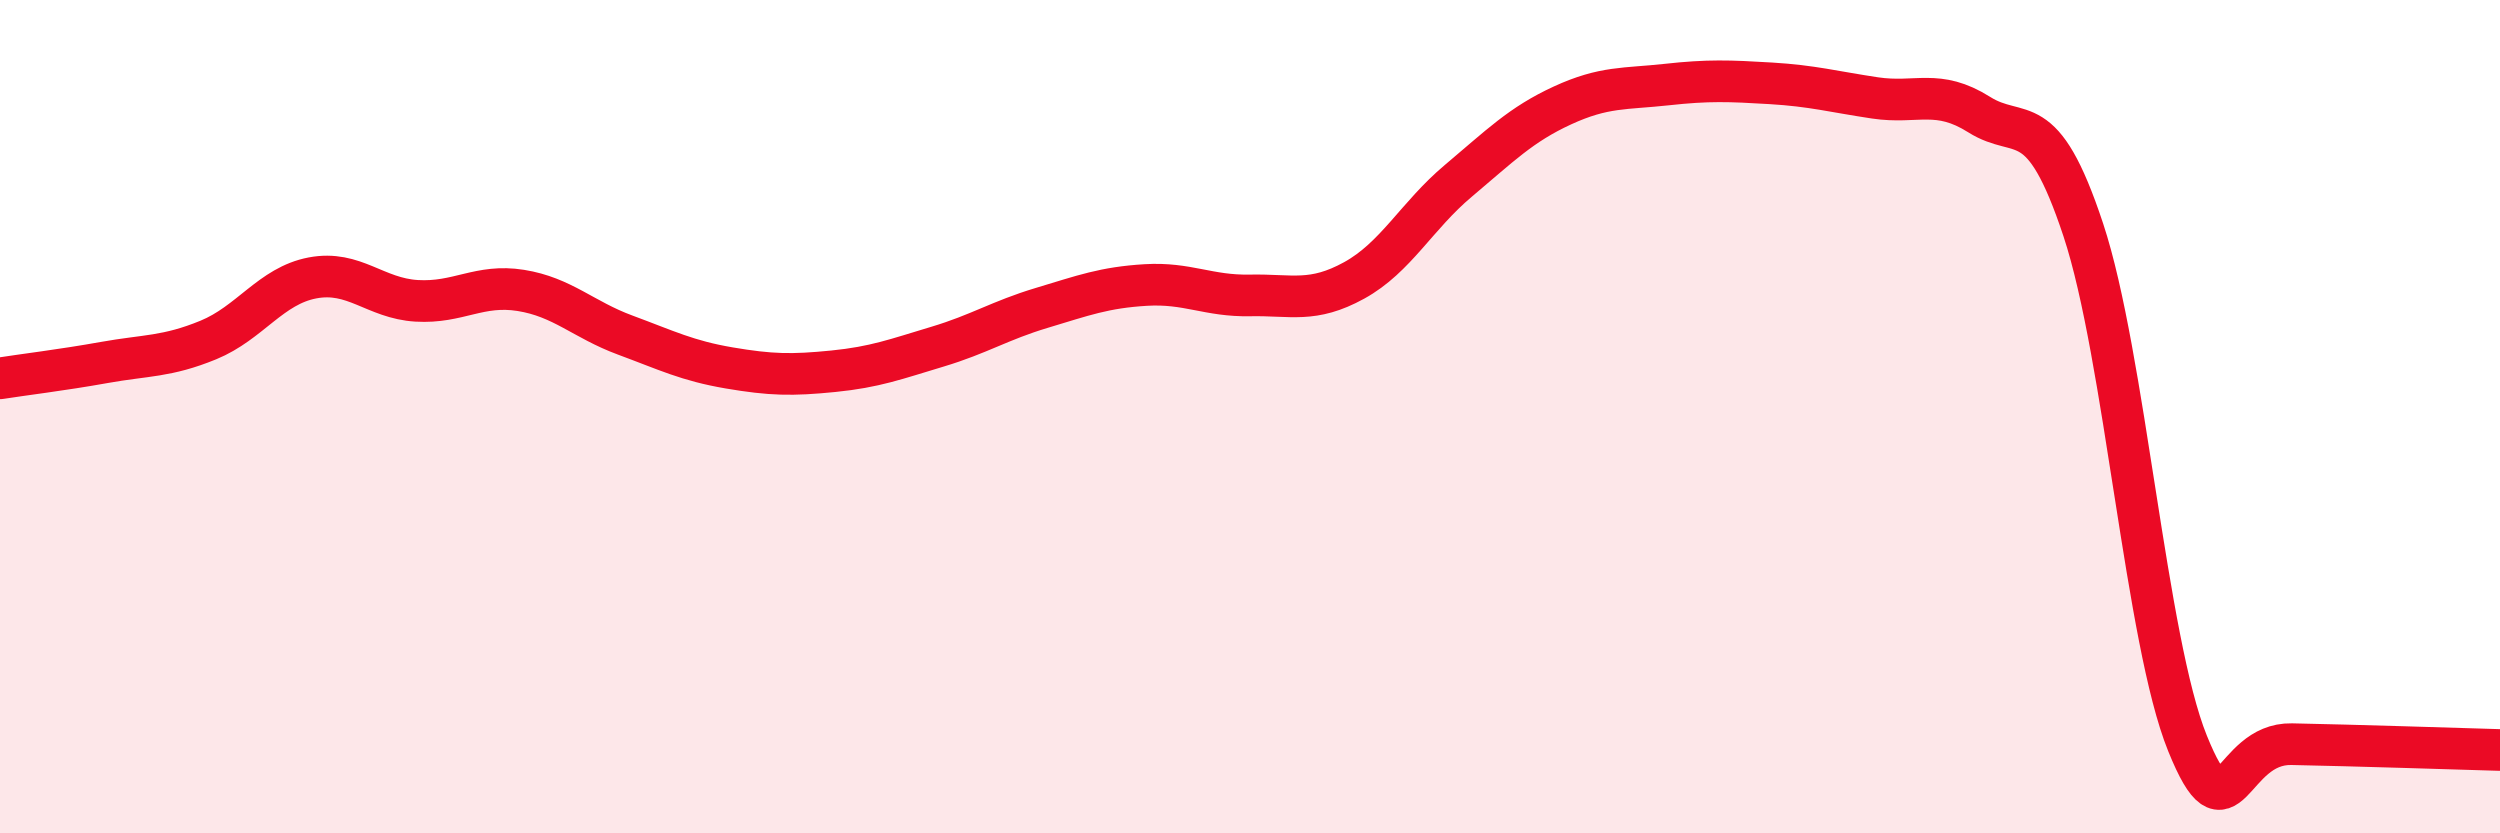 
    <svg width="60" height="20" viewBox="0 0 60 20" xmlns="http://www.w3.org/2000/svg">
      <path
        d="M 0,9.08 C 0.5,9 1.5,8.88 2.5,8.7 C 3.5,8.52 4,8.57 5,8.16 C 6,7.75 6.5,6.86 7.5,6.67 C 8.5,6.48 9,7.16 10,7.22 C 11,7.28 11.5,6.81 12.5,6.97 C 13.5,7.13 14,7.67 15,8.04 C 16,8.41 16.5,8.66 17.5,8.83 C 18.5,9 19,9.01 20,8.91 C 21,8.81 21.5,8.62 22.5,8.32 C 23.5,8.02 24,7.69 25,7.39 C 26,7.09 26.5,6.9 27.5,6.84 C 28.5,6.78 29,7.11 30,7.09 C 31,7.07 31.5,7.28 32.5,6.73 C 33.5,6.18 34,5.18 35,4.34 C 36,3.5 36.5,2.99 37.5,2.53 C 38.5,2.07 39,2.14 40,2.03 C 41,1.92 41.5,1.94 42.5,2 C 43.5,2.06 44,2.2 45,2.35 C 46,2.5 46.5,2.12 47.5,2.75 C 48.5,3.38 49,2.5 50,5.52 C 51,8.54 51.5,15.37 52.5,17.84 C 53.5,20.31 53.5,17.83 55,17.86 C 56.5,17.89 59,17.97 60,18L60 20L0 20Z"
        fill="#EB0A25"
        opacity="0.1"
        stroke-linecap="round"
        stroke-linejoin="round"
      />
      <path
        d="M 0,9.08 C 0.5,9 1.5,8.88 2.5,8.7 C 3.5,8.52 4,8.57 5,8.16 C 6,7.75 6.5,6.86 7.5,6.67 C 8.5,6.48 9,7.16 10,7.22 C 11,7.28 11.5,6.81 12.5,6.97 C 13.5,7.13 14,7.67 15,8.04 C 16,8.41 16.5,8.66 17.5,8.83 C 18.5,9 19,9.01 20,8.91 C 21,8.81 21.5,8.62 22.5,8.32 C 23.5,8.02 24,7.69 25,7.39 C 26,7.09 26.5,6.9 27.5,6.84 C 28.5,6.78 29,7.11 30,7.09 C 31,7.07 31.5,7.28 32.5,6.73 C 33.5,6.18 34,5.18 35,4.34 C 36,3.5 36.5,2.99 37.5,2.53 C 38.5,2.07 39,2.14 40,2.03 C 41,1.92 41.5,1.94 42.5,2 C 43.5,2.06 44,2.2 45,2.35 C 46,2.5 46.5,2.12 47.5,2.75 C 48.5,3.38 49,2.5 50,5.52 C 51,8.54 51.5,15.37 52.5,17.84 C 53.5,20.31 53.5,17.83 55,17.86 C 56.5,17.89 59,17.97 60,18"
        stroke="#EB0A25"
        stroke-width="1"
        fill="none"
        stroke-linecap="round"
        stroke-linejoin="round"
      />
    </svg>
  